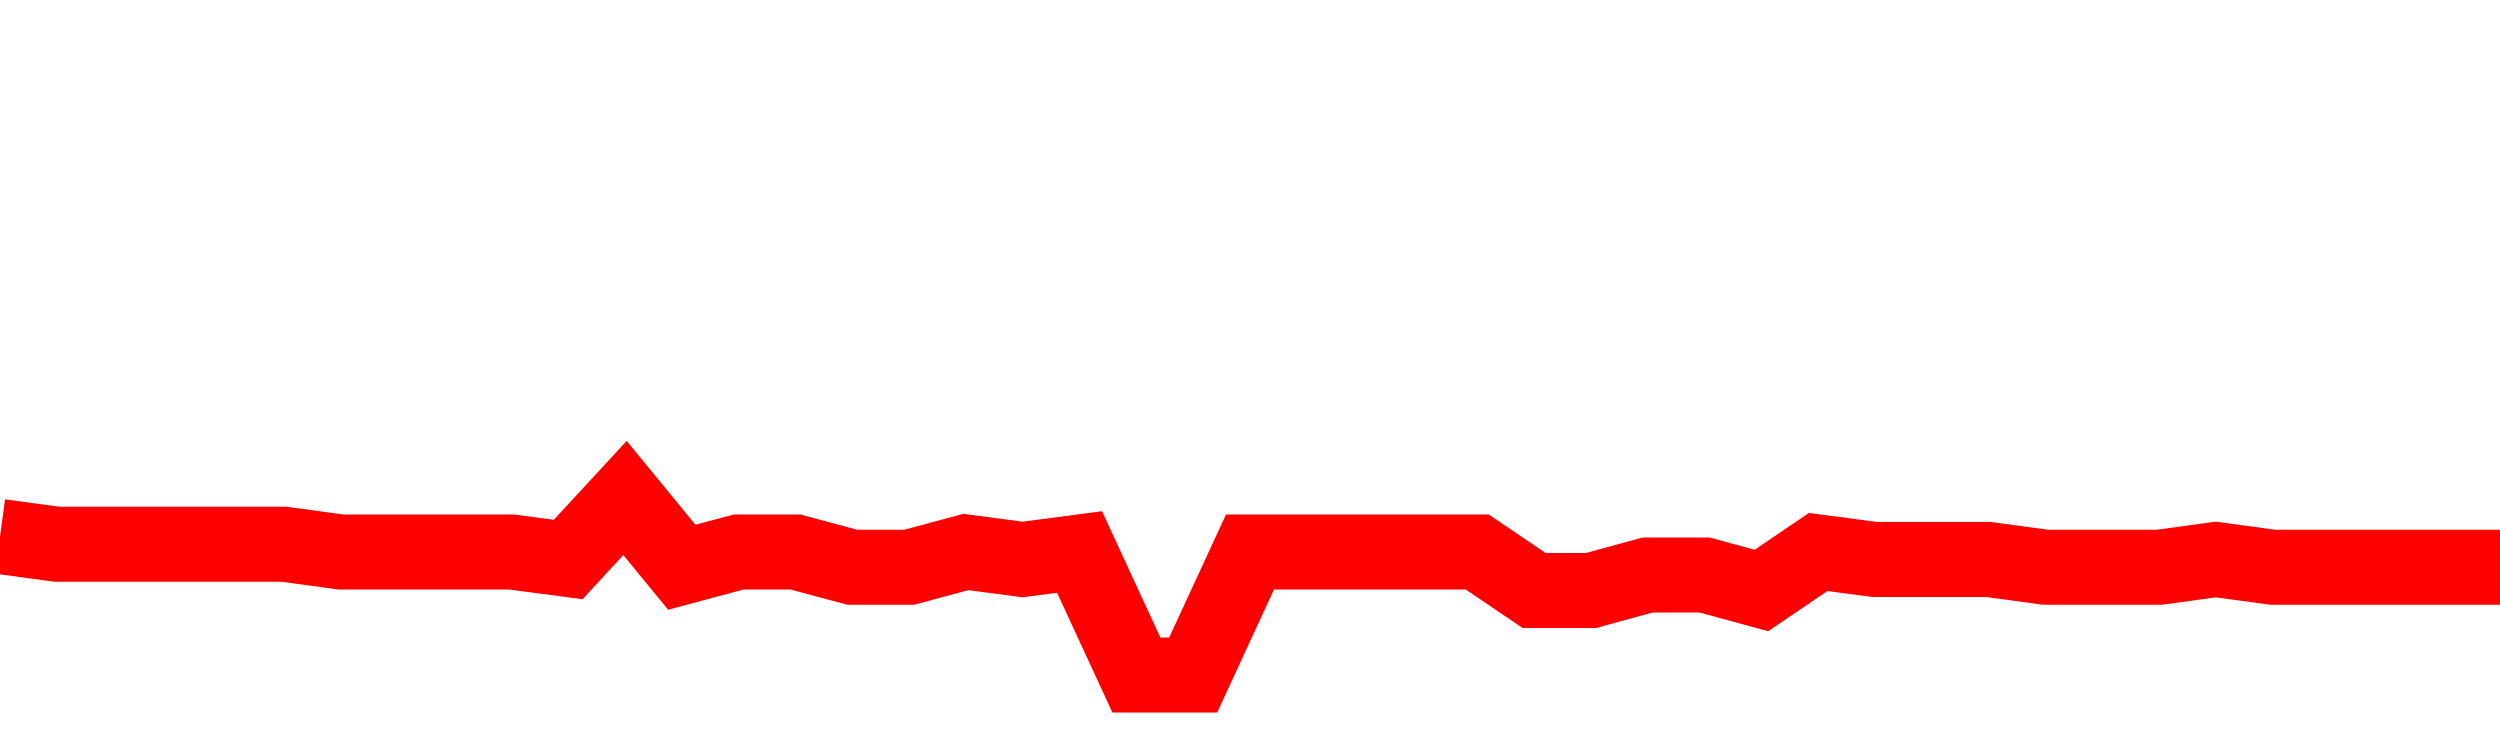 <svg xmlns="http://www.w3.org/2000/svg" xmlns:xlink="http://www.w3.org/1999/xlink" viewBox="0 0 100 30" class="ranking"><path  class="rline" d="M 0 21.46 L 0 21.46 L 2.273 21.77 L 4.545 21.77 L 6.818 21.77 L 9.091 21.77 L 11.364 21.77 L 13.636 22.08 L 15.909 22.08 L 18.182 22.08 L 20.455 22.08 L 22.727 22.38 L 25 19.92 L 27.273 22.69 L 29.545 22.08 L 31.818 22.08 L 34.091 22.69 L 36.364 22.69 L 38.636 22.08 L 40.909 22.38 L 43.182 22.08 L 45.455 27 L 47.727 27 L 50 22.08 L 52.273 22.08 L 54.545 22.08 L 56.818 22.08 L 59.091 22.08 L 61.364 23.62 L 63.636 23.62 L 65.909 23 L 68.182 23 L 70.455 23.62 L 72.727 22.08 L 75 22.38 L 77.273 22.38 L 79.545 22.38 L 81.818 22.69 L 84.091 22.69 L 86.364 22.69 L 88.636 22.38 L 90.909 22.69 L 93.182 22.69 L 95.455 22.69 L 97.727 22.69 L 100 22.69" fill="none" stroke-width="3" stroke="red"></path></svg>